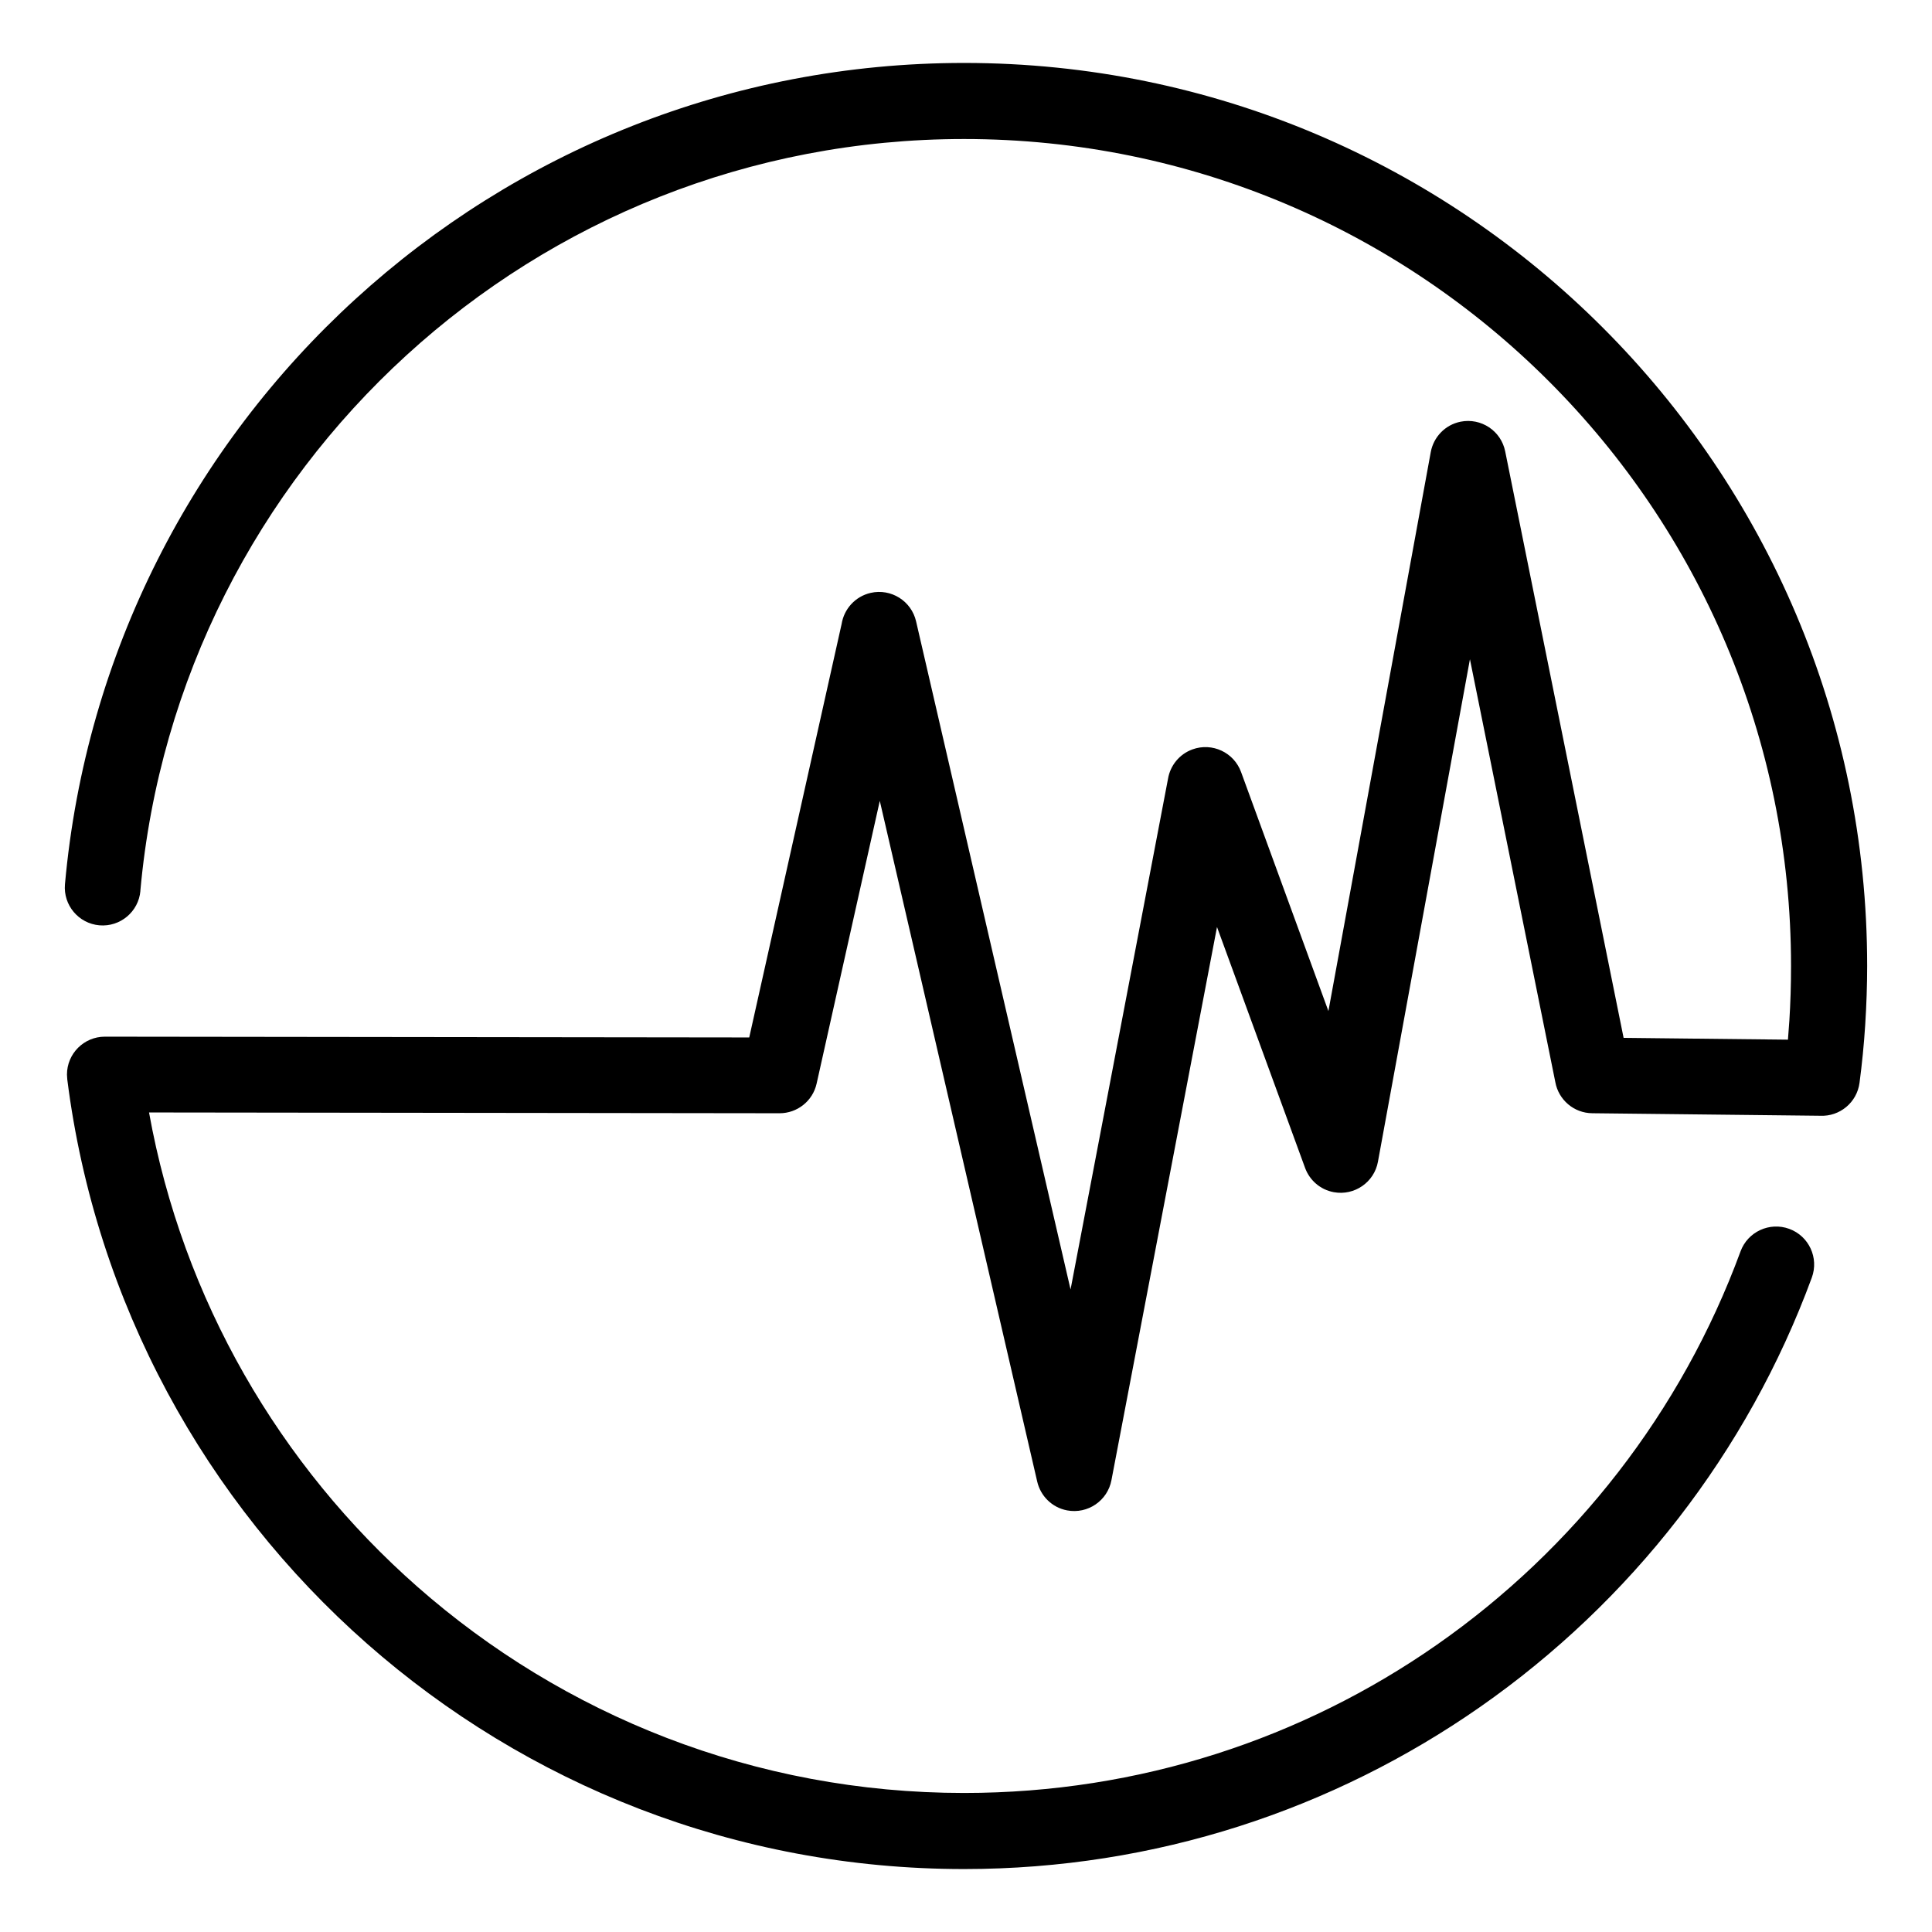 <?xml version="1.0" encoding="UTF-8"?>
<!-- Uploaded to: SVG Repo, www.svgrepo.com, Generator: SVG Repo Mixer Tools -->
<svg fill="#000000" width="800px" height="800px" version="1.1" viewBox="144 144 512 512" xmlns="http://www.w3.org/2000/svg">
 <path d="m181.21 380.09c-0.477 5.516-5.348 9.605-10.867 9.129-5.516-0.477-9.605-5.348-9.129-10.867 5.504-61.309 34.109-115.95 77.012-155.12 42.539-38.852 99.16-62.551 161.28-62.551 66.074 0 125.91 26.797 169.21 70.102 43.309 43.301 70.102 103.14 70.102 169.21 0 5.07-0.184 10.348-0.523 15.691-0.328 5.129-0.84 10.27-1.5 15.27-0.68 5.219-5.262 8.98-10.426 8.734l-60.391-0.668c-4.902-0.035-8.961-3.594-9.801-8.246l-22.629-112.07-24.379 133.17c-0.992 5.449-6.234 9.062-11.688 8.07-3.637-0.66-6.449-3.215-7.629-6.457l-23.332-63.82-27.973 146.58c-1.016 5.449-6.277 9.043-11.73 8.027-4.051-0.754-7.074-3.856-7.945-7.633l-41.719-180.4-16.738 74.91c-1.035 4.684-5.195 7.871-9.801 7.871l-167.12-0.207c8.945 49.656 34.656 93.586 71.086 125.66 38.645 34.012 89.371 54.68 144.91 54.68 46.605 0 89.789-14.512 125.24-39.242 36.5-25.457 64.902-61.777 80.523-104.27 1.91-5.219 7.695-7.894 12.914-5.984s7.894 7.695 5.984 12.914c-17.043 46.348-48.059 85.984-87.926 113.8-38.805 27.07-85.949 42.945-136.74 42.945-60.625 0-116.01-22.57-158.22-59.727-42.719-37.613-71.941-90.227-79.441-149.56l-0.078-1.262c0-5.539 4.5-10.039 10.039-10.039l170.77 0.207 24.492-109.62c0.637-3.914 3.578-7.254 7.684-8.195 5.41-1.238 10.805 2.148 12.043 7.559l40.934 177.04 25.824-135.32c0.578-3.465 2.957-6.527 6.492-7.809 5.219-1.891 10.984 0.805 12.879 6.023l23.137 63.332 27.129-148.16c0.727-3.922 3.762-7.207 7.91-8.035 5.434-1.082 10.73 2.441 11.812 7.871l31.379 155.42 43.551 0.48 0.379-5.094c0.285-4.492 0.441-9.336 0.441-14.43 0-60.523-24.535-115.32-64.188-154.97-39.648-39.656-94.445-64.188-154.97-64.188-56.93 0-108.79 21.695-147.73 57.27-39.32 35.898-65.527 85.922-70.562 141.98z"/>
</svg>